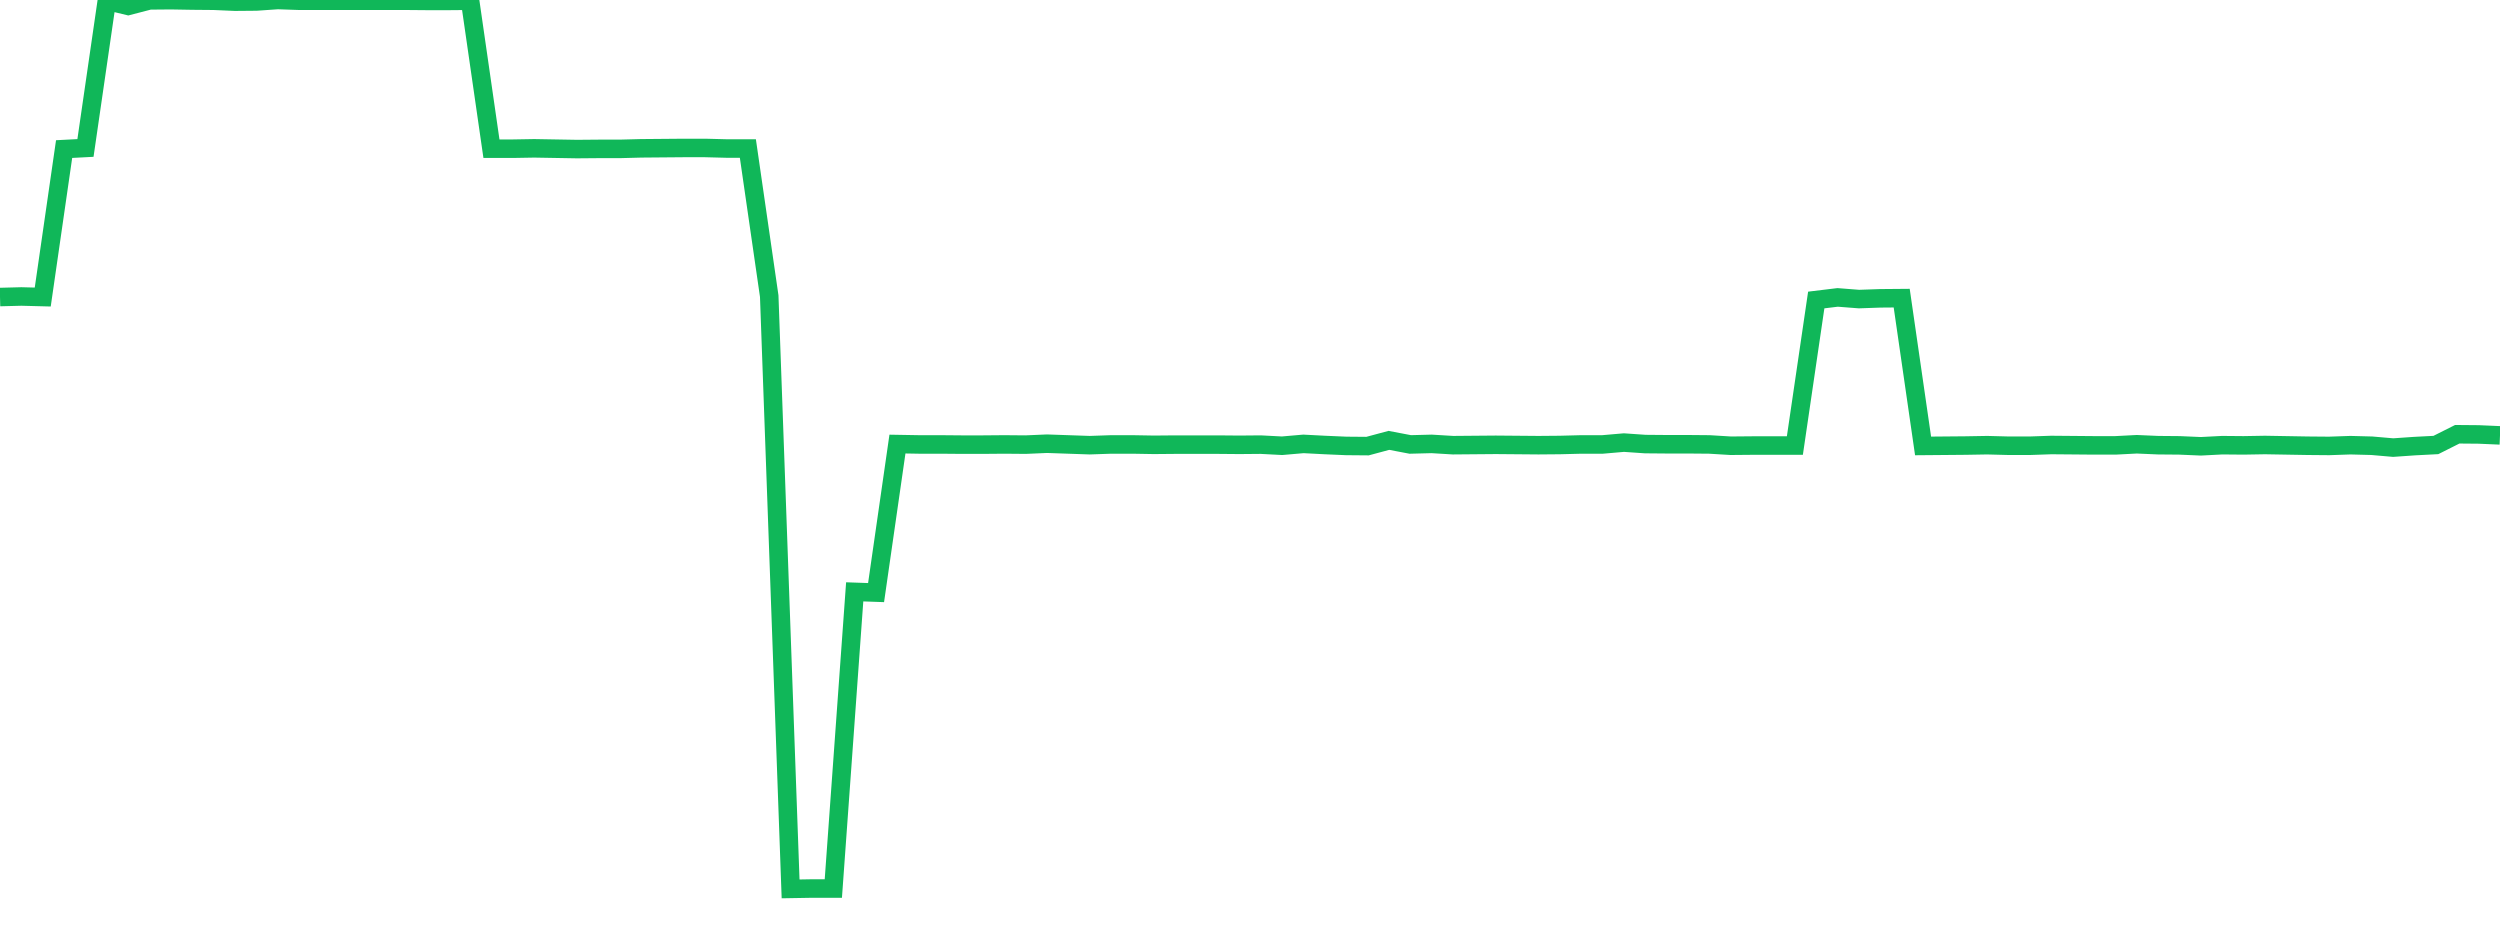 <?xml version="1.0" standalone="no"?>
<!DOCTYPE svg PUBLIC "-//W3C//DTD SVG 1.1//EN" "http://www.w3.org/Graphics/SVG/1.1/DTD/svg11.dtd">
<svg width="135" height="50" viewBox="0 0 135 50" preserveAspectRatio="none" class="sparkline" xmlns="http://www.w3.org/2000/svg"
xmlns:xlink="http://www.w3.org/1999/xlink"><path  class="sparkline--line" d="M 0 16.04 L 0 16.04 L 1.154 16.01 L 2.308 16.04 L 3.462 8.05 L 4.615 7.99 L 5.769 0.04 L 6.923 0.32 L 8.077 0.02 L 9.231 0.01 L 10.385 0.03 L 11.538 0.04 L 12.692 0.09 L 13.846 0.08 L 15 0 L 16.154 0.04 L 17.308 0.04 L 18.462 0.04 L 19.615 0.04 L 20.769 0.04 L 21.923 0.04 L 23.077 0.05 L 24.231 0.05 L 25.385 0.04 L 26.538 8.03 L 27.692 8.03 L 28.846 8.01 L 30 8.03 L 31.154 8.05 L 32.308 8.04 L 33.462 8.04 L 34.615 8.01 L 35.769 8 L 36.923 7.99 L 38.077 7.99 L 39.231 8.02 L 40.385 8.02 L 41.538 15.99 L 42.692 48 L 43.846 47.98 L 45 47.98 L 46.154 31.96 L 47.308 32 L 48.462 23.98 L 49.615 24 L 50.769 24 L 51.923 24.01 L 53.077 24.01 L 54.231 24 L 55.385 24.01 L 56.538 23.96 L 57.692 24 L 58.846 24.04 L 60 24 L 61.154 24 L 62.308 24.02 L 63.462 24.01 L 64.615 24.01 L 65.769 24.01 L 66.923 24.02 L 68.077 24.01 L 69.231 24.07 L 70.385 23.97 L 71.538 24.03 L 72.692 24.08 L 73.846 24.09 L 75 23.78 L 76.154 24 L 77.308 23.97 L 78.462 24.04 L 79.615 24.03 L 80.769 24.02 L 81.923 24.03 L 83.077 24.04 L 84.231 24.03 L 85.385 24 L 86.538 24 L 87.692 23.9 L 88.846 23.98 L 90 23.99 L 91.154 23.99 L 92.308 24 L 93.462 24.07 L 94.615 24.06 L 95.769 24.06 L 96.923 24.06 L 98.077 16.2 L 99.231 16.06 L 100.385 16.15 L 101.538 16.11 L 102.692 16.1 L 103.846 24.08 L 105 24.07 L 106.154 24.06 L 107.308 24.04 L 108.462 24.07 L 109.615 24.07 L 110.769 24.03 L 111.923 24.04 L 113.077 24.05 L 114.231 24.05 L 115.385 23.99 L 116.538 24.04 L 117.692 24.05 L 118.846 24.1 L 120 24.04 L 121.154 24.05 L 122.308 24.03 L 123.462 24.05 L 124.615 24.07 L 125.769 24.08 L 126.923 24.04 L 128.077 24.07 L 129.231 24.17 L 130.385 24.09 L 131.538 24.03 L 132.692 23.45 L 133.846 23.46 L 135 23.51" fill="none" stroke-width="1" stroke="#10b759"></path></svg>